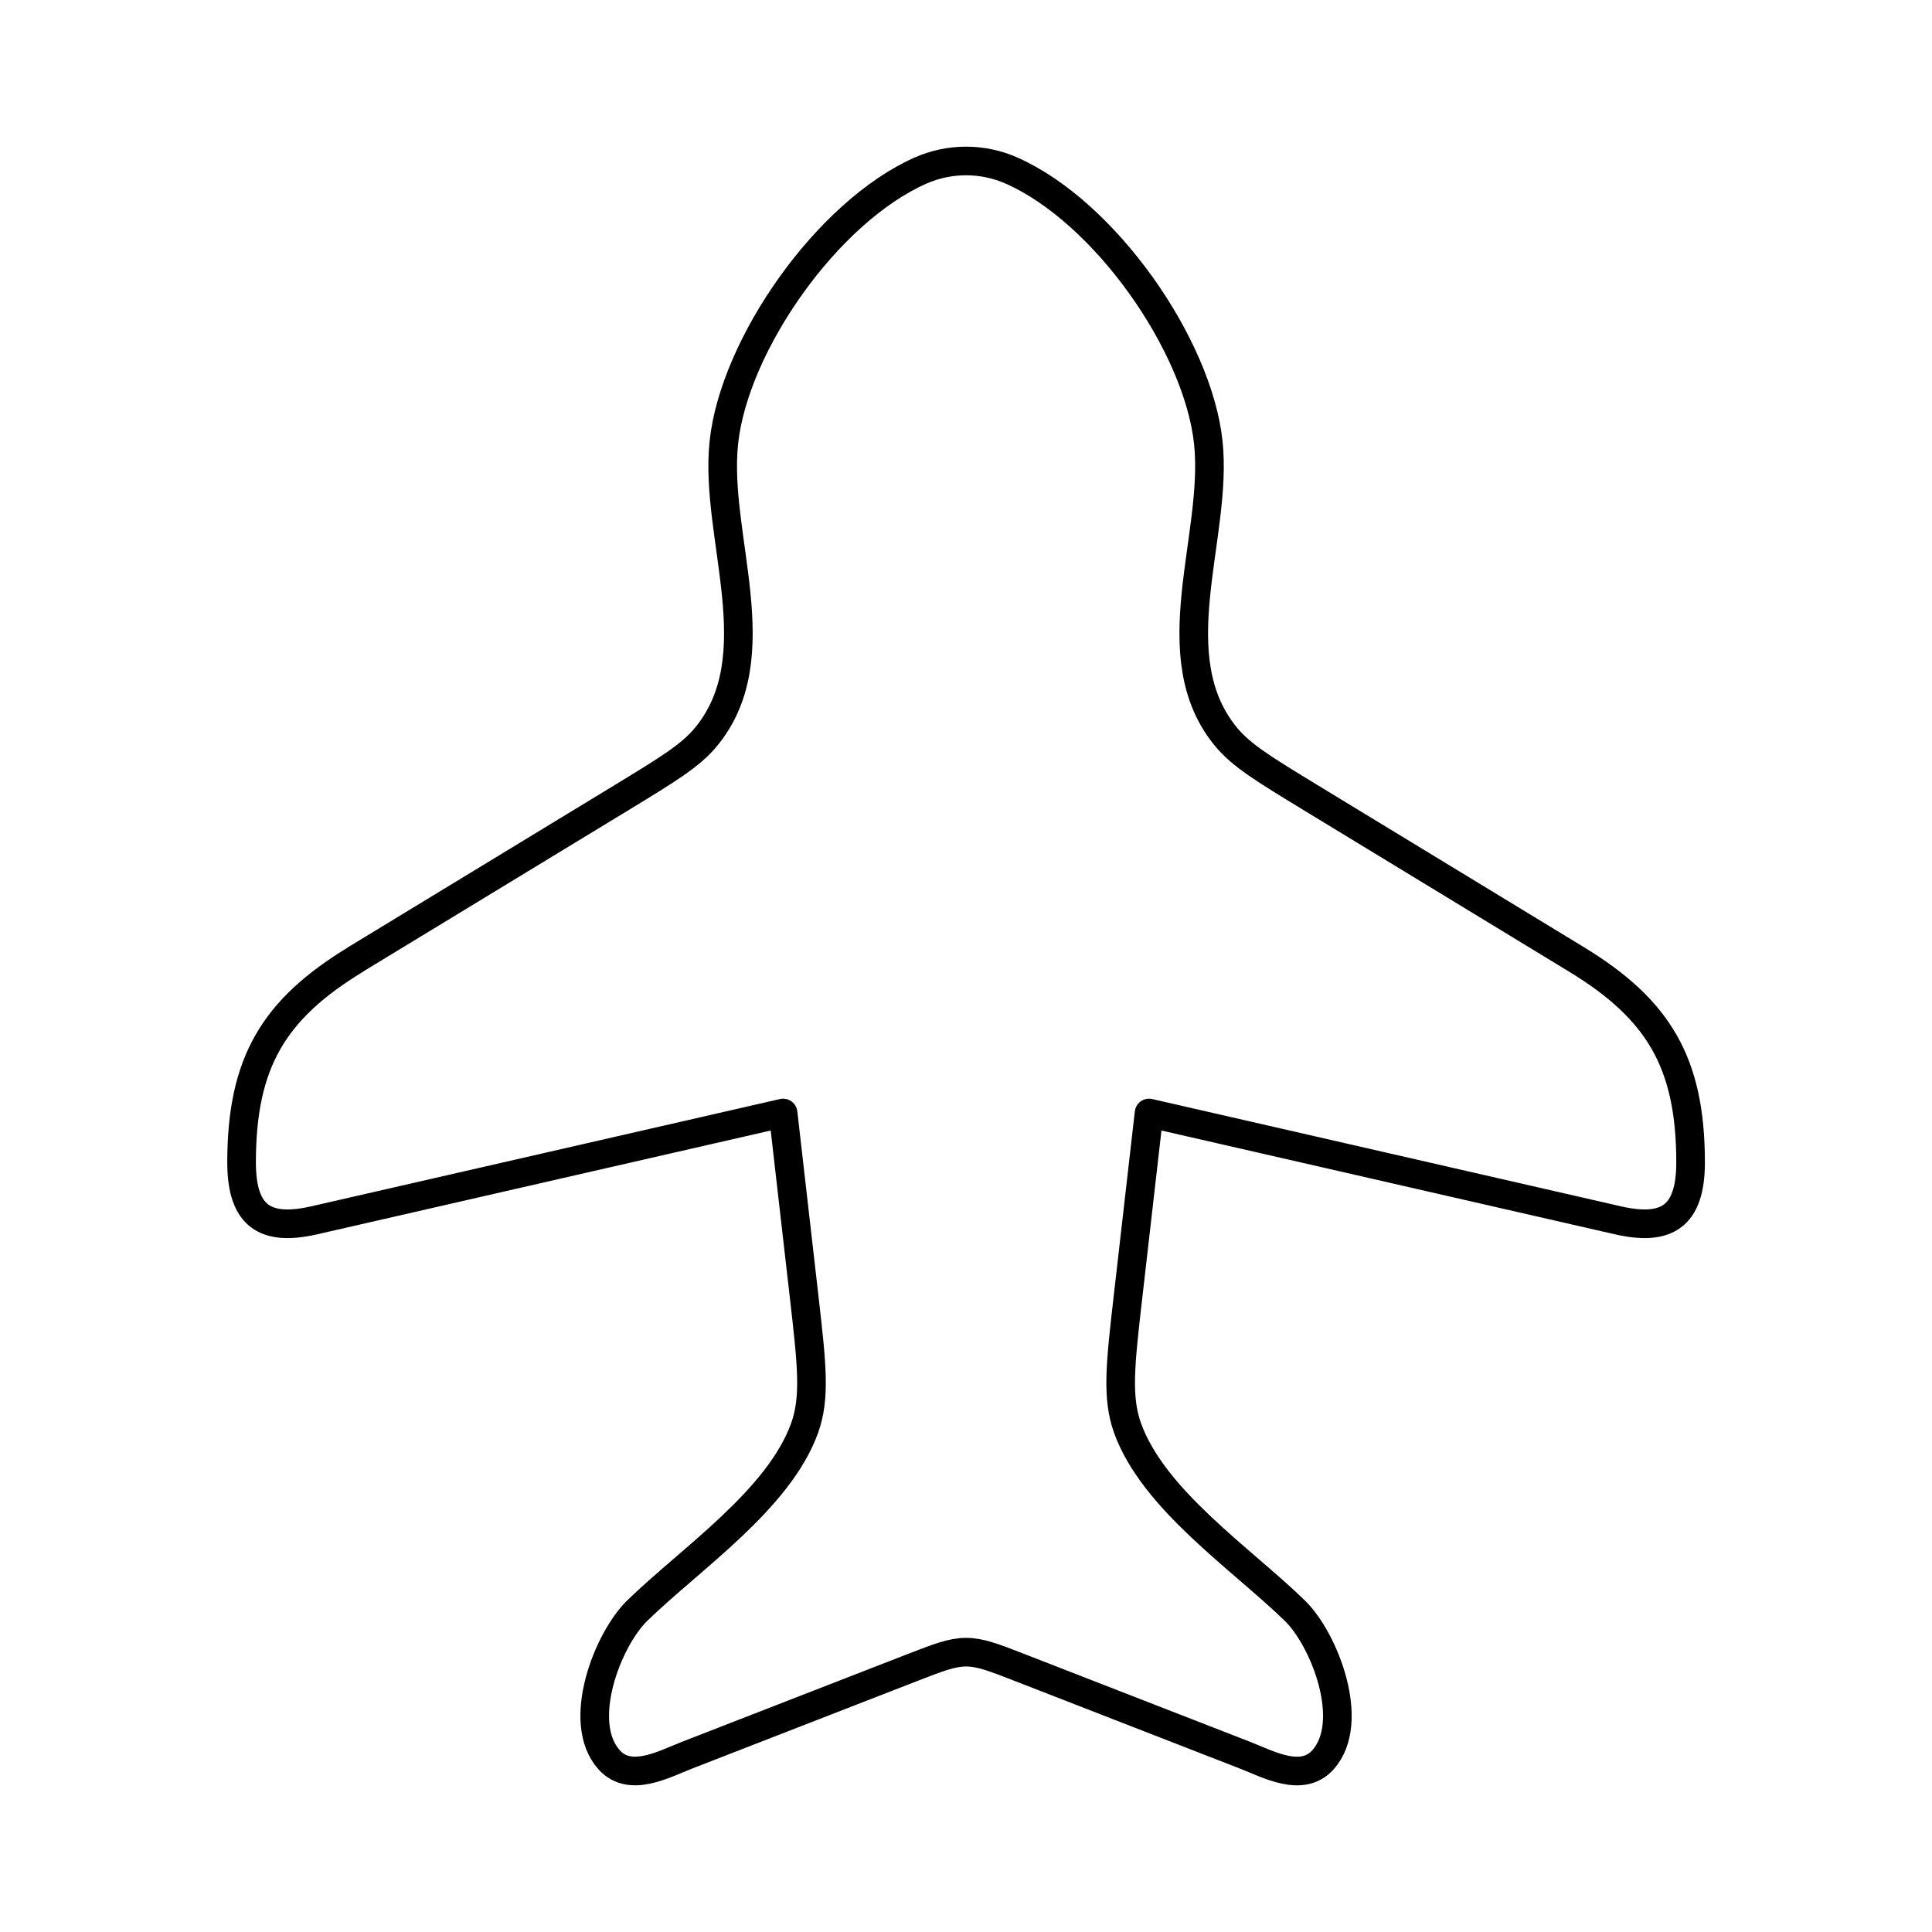 <?xml version="1.0" encoding="UTF-8"?> <svg xmlns="http://www.w3.org/2000/svg" width="135" height="135" viewBox="0 0 135 135" fill="none"><path d="M24.846 67.039L43.538 55.671C46.671 53.758 48.24 52.808 49.32 51.508C54.006 45.85 49.883 37.497 50.58 30.921C51.3 24.115 57.791 14.805 64.333 11.914C65.332 11.475 66.412 11.248 67.503 11.248C68.594 11.248 69.674 11.475 70.672 11.914C77.214 14.805 83.706 24.115 84.431 30.921C85.129 37.497 81 45.85 85.686 51.508C86.771 52.808 88.341 53.758 91.474 55.671L110.16 67.039C115.875 70.521 118.131 74.239 118.131 81.225C118.131 85.028 116.443 86.046 113.051 85.27L80.291 77.772L78.817 90.647C78.283 95.316 78.019 97.65 78.789 99.788C80.595 104.794 86.726 108.9 90.472 112.54C92.543 114.548 94.804 120.336 92.441 122.968C90.984 124.6 88.616 123.278 86.985 122.642L71.302 116.539C69.429 115.808 68.49 115.448 67.506 115.448C66.521 115.448 65.582 115.813 63.709 116.539L48.015 122.642C46.389 123.278 44.021 124.594 42.564 122.968C40.202 120.336 42.463 114.548 44.533 112.54C48.279 108.895 54.416 104.794 56.222 99.788C56.992 97.65 56.728 95.316 56.194 90.647L54.72 77.772L21.96 85.27C18.562 86.046 16.881 85.028 16.881 81.22C16.881 74.234 19.131 70.521 24.851 67.045" stroke="black" stroke-width="2" stroke-linecap="round" stroke-linejoin="round"></path></svg> 